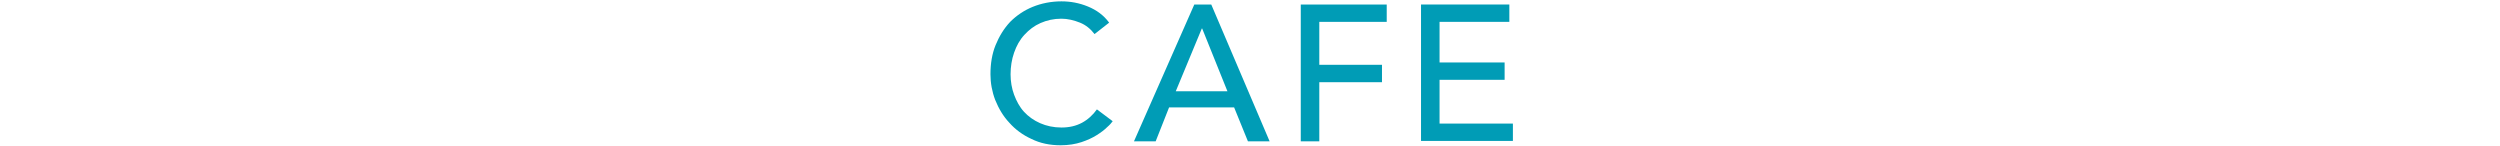 <svg height="37" viewBox="0 0 634.05 36.46" width="635" xmlns="http://www.w3.org/2000/svg"><g fill="#009cb6">
	<path class="st0" d="M277.6,8.4c-1-1.3-2.2-2.3-3.7-2.9s-3.1-1-4.7-1c-2,0-3.7,0.4-5.3,1.1c-1.6,0.7-2.9,1.7-4.1,3s-2,2.8-2.6,4.5
		c-0.6,1.7-0.9,3.6-0.9,5.5c0,1.8,0.3,3.6,0.9,5.2c0.6,1.6,1.4,3.1,2.5,4.3c1.1,1.2,2.5,2.2,4.1,2.9c1.6,0.7,3.4,1.1,5.4,1.1
		c2,0,3.7-0.4,5.2-1.2c1.5-0.8,2.8-2,3.8-3.4l4,3c-0.3,0.4-0.7,0.9-1.4,1.5c-0.7,0.7-1.5,1.3-2.6,2c-1.1,0.7-2.4,1.3-3.9,1.8
		c-1.5,0.5-3.3,0.8-5.3,0.8c-2.7,0-5.2-0.5-7.4-1.6c-2.2-1-4.1-2.4-5.6-4.1c-1.6-1.7-2.7-3.6-3.6-5.8c-0.8-2.1-1.2-4.3-1.2-6.5
		c0-2.7,0.4-5.2,1.3-7.4s2.1-4.2,3.7-5.9c1.6-1.6,3.5-2.9,5.7-3.8c2.2-0.9,4.7-1.4,7.3-1.4c2.3,0,4.5,0.4,6.7,1.3
		c2.2,0.9,4,2.2,5.4,4.1L277.6,8.4z"/>
	<path class="st0" d="M302.9,0.9h4.3L322,35.6h-5.5l-3.5-8.6h-16.5l-3.4,8.6h-5.5L302.9,0.9z M311.3,22.9L304.9,7h-0.1l-6.6,15.9
		H311.3z"/>
	<path class="st0" d="M329.9,0.9h21.8v4.4h-17.1v10.9h15.9v4.4h-15.9v15h-4.7V0.9z"/>
	<path class="st0" d="M360.4,0.9h22.4v4.4h-17.7v10.3h16.5v4.4h-16.5v11.1h18.6v4.4h-23.3V0.9z"/>
</g>
</svg>
